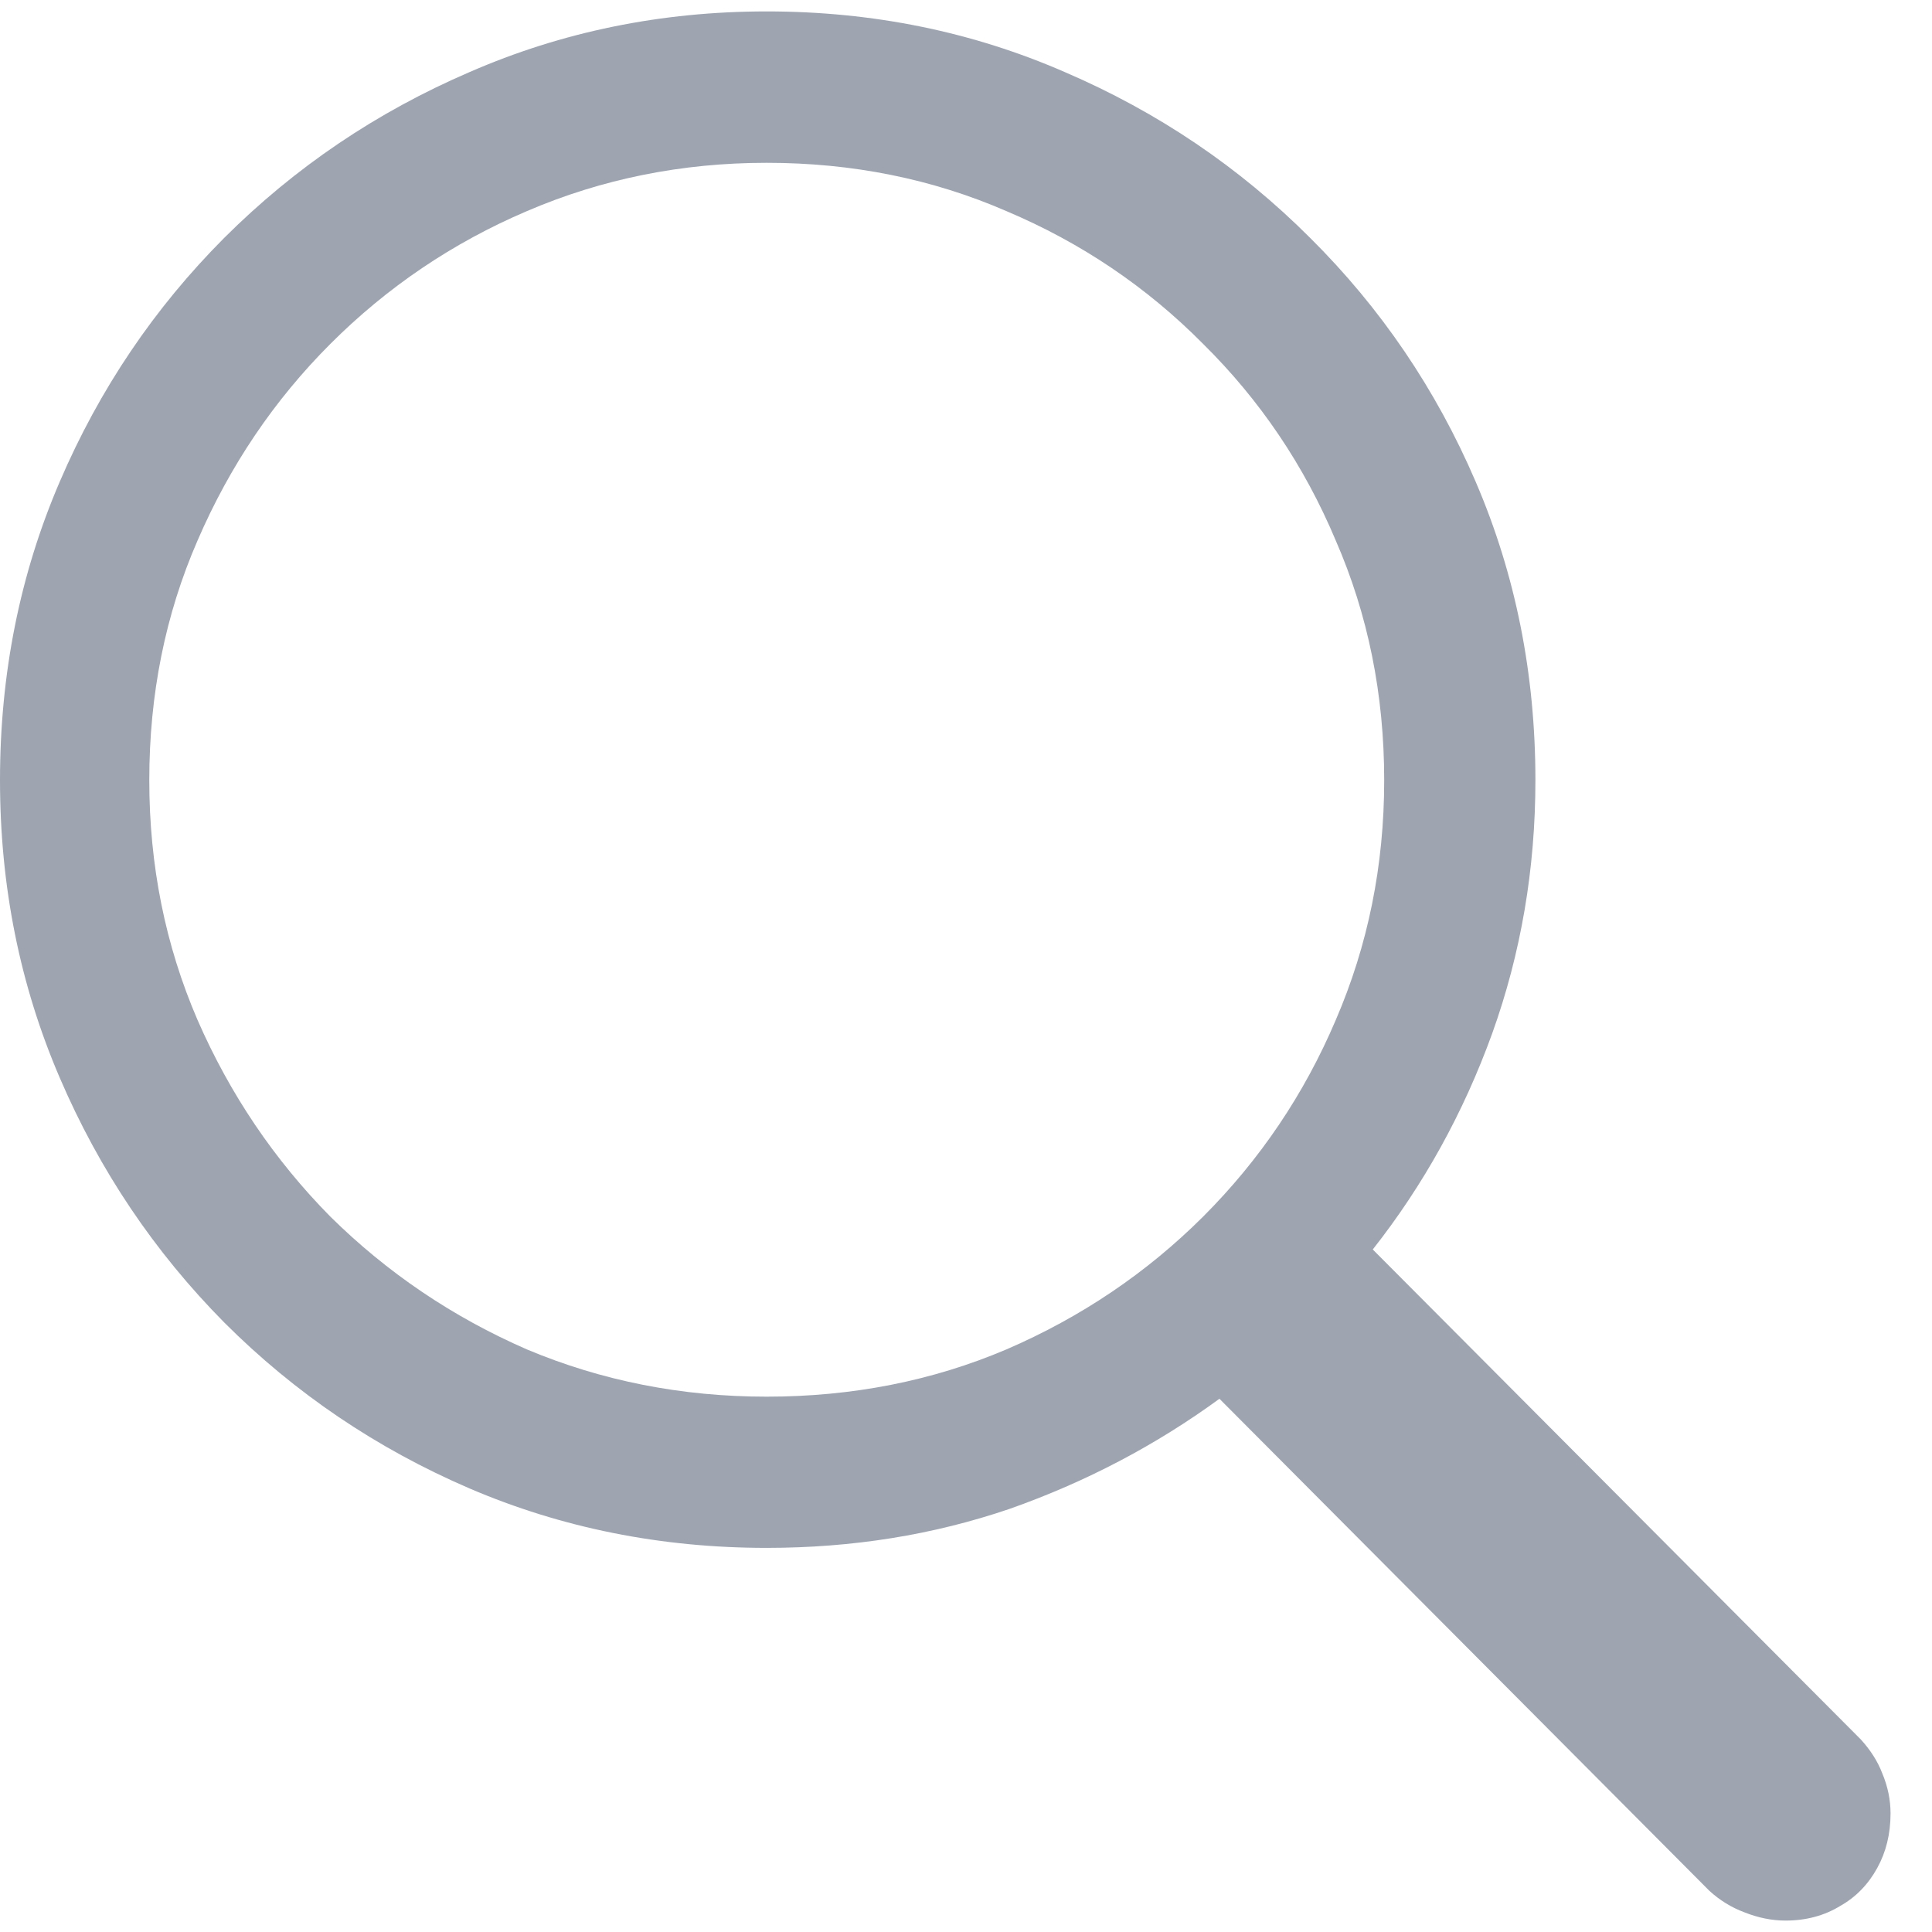<svg width="11" height="11" viewBox="0 0 11 11" fill="none" xmlns="http://www.w3.org/2000/svg">
<path d="M0 4.442C0 5.044 0.113 5.608 0.34 6.136C0.566 6.663 0.879 7.128 1.277 7.53C1.68 7.933 2.145 8.247 2.672 8.474C3.199 8.7 3.764 8.813 4.365 8.813C4.854 8.813 5.314 8.739 5.748 8.591C6.182 8.438 6.58 8.229 6.943 7.964L9.732 10.765C9.791 10.819 9.857 10.86 9.932 10.888C10.01 10.919 10.088 10.935 10.166 10.935C10.283 10.935 10.387 10.907 10.477 10.852C10.566 10.802 10.637 10.729 10.688 10.636C10.738 10.546 10.764 10.442 10.764 10.325C10.764 10.247 10.748 10.171 10.717 10.097C10.69 10.026 10.648 9.962 10.594 9.903L7.816 7.114C8.105 6.747 8.332 6.337 8.496 5.884C8.66 5.427 8.742 4.946 8.742 4.442C8.742 3.837 8.629 3.271 8.402 2.743C8.176 2.216 7.861 1.753 7.459 1.354C7.057 0.952 6.592 0.638 6.064 0.411C5.537 0.181 4.971 0.065 4.365 0.065C3.764 0.065 3.199 0.181 2.672 0.411C2.145 0.638 1.68 0.952 1.277 1.354C0.879 1.753 0.566 2.216 0.34 2.743C0.113 3.271 0 3.837 0 4.442ZM0.85 4.442C0.85 3.954 0.941 3.499 1.125 3.077C1.309 2.651 1.561 2.278 1.881 1.958C2.205 1.634 2.578 1.382 3 1.202C3.426 1.019 3.881 0.927 4.365 0.927C4.854 0.927 5.309 1.019 5.73 1.202C6.156 1.382 6.529 1.634 6.85 1.958C7.174 2.278 7.426 2.651 7.605 3.077C7.789 3.499 7.881 3.954 7.881 4.442C7.881 4.927 7.789 5.382 7.605 5.808C7.426 6.229 7.174 6.603 6.85 6.927C6.529 7.247 6.156 7.499 5.73 7.683C5.309 7.862 4.854 7.952 4.365 7.952C3.881 7.952 3.426 7.862 3 7.683C2.578 7.499 2.205 7.247 1.881 6.927C1.561 6.603 1.309 6.229 1.125 5.808C0.941 5.382 0.85 4.927 0.85 4.442Z" fill="#9EA5B1"/>
</svg>
